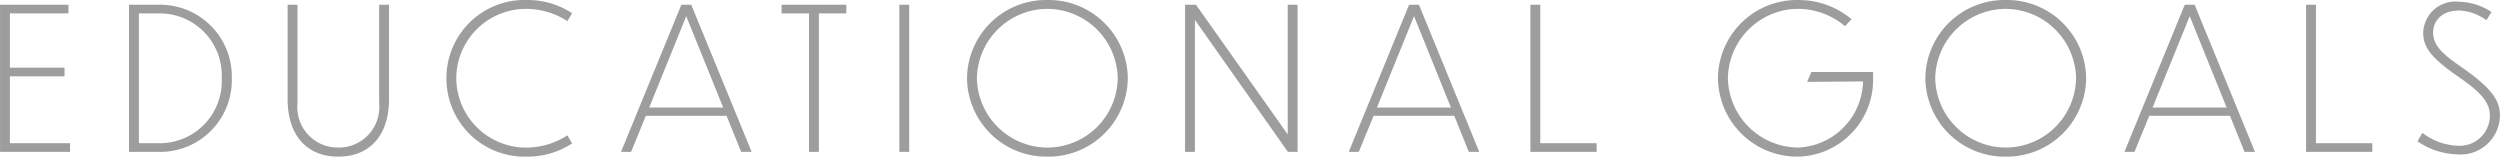 <svg xmlns="http://www.w3.org/2000/svg" width="177.422" height="11.116" viewBox="0 0 177.422 11.116">
  <path id="パス_30" data-name="パス 30" d="M.8,0h4.97V-.616H1.5V-5.362H5.376v-.616H1.5v-3.85H5.656v-.616H.8ZM9.954,0H12.18a5.087,5.087,0,0,0,5.068-5.236,5.088,5.088,0,0,0-5.068-5.208H9.954Zm.7-9.828h1.47a4.4,4.4,0,0,1,4.41,4.592,4.408,4.408,0,0,1-4.41,4.62h-1.47Zm17.752,6.09v-6.706h-.7v6.986a2.874,2.874,0,0,1-2.912,3.15,2.869,2.869,0,0,1-2.884-3.15v-6.986h-.7v6.706c0,2.548,1.358,4.074,3.584,4.074C27.062.336,28.406-1.19,28.406-3.738ZM41.4-9.842a5.775,5.775,0,0,0-3.22-.938,5.54,5.54,0,0,0-5.7,5.544,5.545,5.545,0,0,0,5.7,5.572A5.793,5.793,0,0,0,41.4-.6l-.336-.574a5.4,5.4,0,0,1-2.87.868A4.956,4.956,0,0,1,33.18-5.25a4.948,4.948,0,0,1,5.012-4.9,5.39,5.39,0,0,1,2.87.868ZM53.4,0h.742L49.854-10.444h-.7L44.87,0h.714l1.05-2.562H52.36ZM46.872-3.15,49.5-9.632,52.122-3.15ZM58.212,0h.7V-9.828h1.946v-.616H56.266v.616h1.946Zm6.412,0h.7V-10.444h-.7ZM75.138-10.78a5.612,5.612,0,0,0-5.712,5.544A5.627,5.627,0,0,0,75.138.336a5.632,5.632,0,0,0,5.7-5.572A5.618,5.618,0,0,0,75.138-10.78Zm0,.63a5.015,5.015,0,0,1,4.984,4.9A5,5,0,0,1,75.138-.308,5.02,5.02,0,0,1,70.126-5.25,5.021,5.021,0,0,1,75.138-10.15ZM92.2,0h.686V-10.444h-.7v9.2l-6.51-9.2H84.9V0h.7V-9.366Zm12.838,0h.742L101.5-10.444h-.7L96.516,0h.714l1.05-2.562h5.726ZM98.518-3.15l2.632-6.482,2.618,6.482Zm10.892-7.294V0h4.7V-.616h-4v-9.828Zm24.318,5.166V-5.67h-4.382l-.294.7L133.014-5a4.8,4.8,0,0,1-4.578,4.69,5.02,5.02,0,0,1-5.012-4.942,5.012,5.012,0,0,1,5.012-4.9,5.183,5.183,0,0,1,3.3,1.232l.462-.5a5.843,5.843,0,0,0-3.766-1.358,5.6,5.6,0,0,0-5.712,5.544A5.627,5.627,0,0,0,128.436.336,5.453,5.453,0,0,0,133.728-5.278Zm9.422-5.5a5.612,5.612,0,0,0-5.712,5.544A5.627,5.627,0,0,0,143.15.336a5.632,5.632,0,0,0,5.7-5.572A5.618,5.618,0,0,0,143.15-10.78Zm0,.63a5.015,5.015,0,0,1,4.984,4.9A5,5,0,0,1,143.15-.308a5.02,5.02,0,0,1-5.012-4.942A5.021,5.021,0,0,1,143.15-10.15ZM160.09,0h.742l-4.284-10.444h-.7L151.564,0h.714l1.05-2.562h5.726Zm-6.524-3.15L156.2-9.632l2.618,6.482Zm10.892-7.294V0h4.7V-.616h-4v-9.828Zm13.16.518a4.282,4.282,0,0,0-2.3-.728,2.277,2.277,0,0,0-2.548,2.2c0,1.078.644,1.806,2.324,3,1.666,1.134,2.408,1.876,2.408,2.884a2.147,2.147,0,0,1-2.352,2.128,4.345,4.345,0,0,1-2.436-.91l-.35.6a5.165,5.165,0,0,0,2.772.924,2.8,2.8,0,0,0,3.08-2.786c0-1.2-.868-2.1-2.744-3.416-1.484-1.008-2-1.61-2-2.464,0-.532.364-1.54,1.862-1.54a3.507,3.507,0,0,1,1.918.686Z" transform="translate(-0.798 10.78)" fill="#9d9d9d"/>
</svg>
